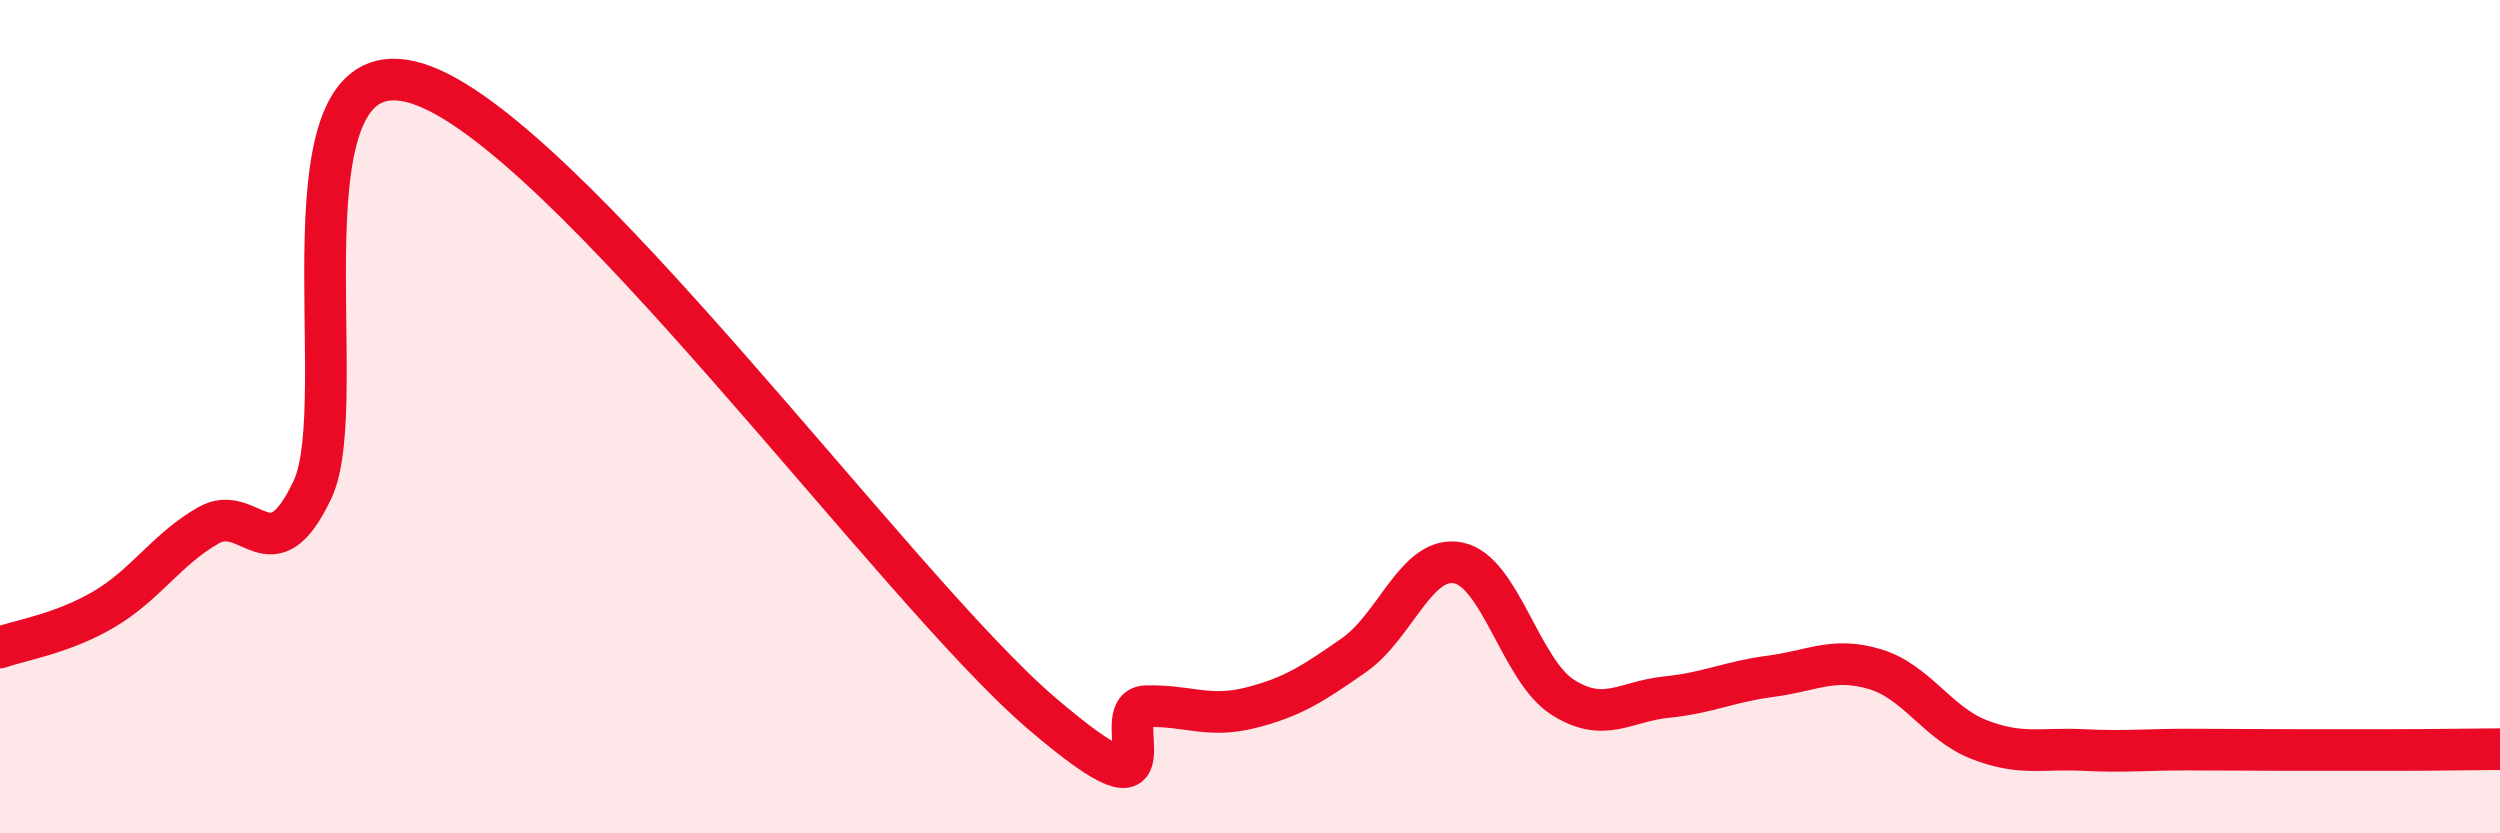 
    <svg width="60" height="20" viewBox="0 0 60 20" xmlns="http://www.w3.org/2000/svg">
      <path
        d="M 0,15.54 C 0.5,15.36 1.5,15.21 2.5,14.62 C 3.5,14.03 4,13.18 5,12.61 C 6,12.04 6.5,13.87 7.5,11.75 C 8.5,9.63 6.5,0.93 10,2 C 13.5,3.07 21.5,14.13 25,17.12 C 28.5,20.11 26.5,16.98 27.5,16.95 C 28.5,16.92 29,17.24 30,16.99 C 31,16.74 31.5,16.42 32.5,15.72 C 33.5,15.02 34,13.31 35,13.51 C 36,13.71 36.5,16.09 37.5,16.73 C 38.5,17.37 39,16.83 40,16.73 C 41,16.63 41.5,16.36 42.5,16.23 C 43.5,16.1 44,15.76 45,16.06 C 46,16.36 46.5,17.36 47.5,17.75 C 48.5,18.14 49,17.95 50,18 C 51,18.05 51.5,17.99 52.5,17.99 C 53.5,17.99 54,18 55,18 C 56,18 56.5,18 57.5,18 C 58.5,18 59.5,17.98 60,17.98L60 20L0 20Z"
        fill="#EB0A25"
        opacity="0.1"
        stroke-linecap="round"
        stroke-linejoin="round"
      />
      <path
        d="M 0,15.54 C 0.5,15.36 1.5,15.21 2.5,14.62 C 3.5,14.03 4,13.18 5,12.61 C 6,12.04 6.5,13.87 7.5,11.75 C 8.5,9.63 6.5,0.93 10,2 C 13.5,3.07 21.5,14.13 25,17.12 C 28.5,20.11 26.5,16.98 27.5,16.95 C 28.5,16.92 29,17.24 30,16.99 C 31,16.74 31.5,16.42 32.5,15.72 C 33.5,15.02 34,13.31 35,13.51 C 36,13.71 36.5,16.09 37.5,16.73 C 38.5,17.37 39,16.83 40,16.73 C 41,16.63 41.5,16.36 42.5,16.23 C 43.5,16.1 44,15.76 45,16.06 C 46,16.36 46.5,17.36 47.5,17.75 C 48.5,18.14 49,17.95 50,18 C 51,18.05 51.5,17.99 52.5,17.99 C 53.5,17.99 54,18 55,18 C 56,18 56.5,18 57.5,18 C 58.5,18 59.5,17.98 60,17.98"
        stroke="#EB0A25"
        stroke-width="1"
        fill="none"
        stroke-linecap="round"
        stroke-linejoin="round"
      />
    </svg>
  